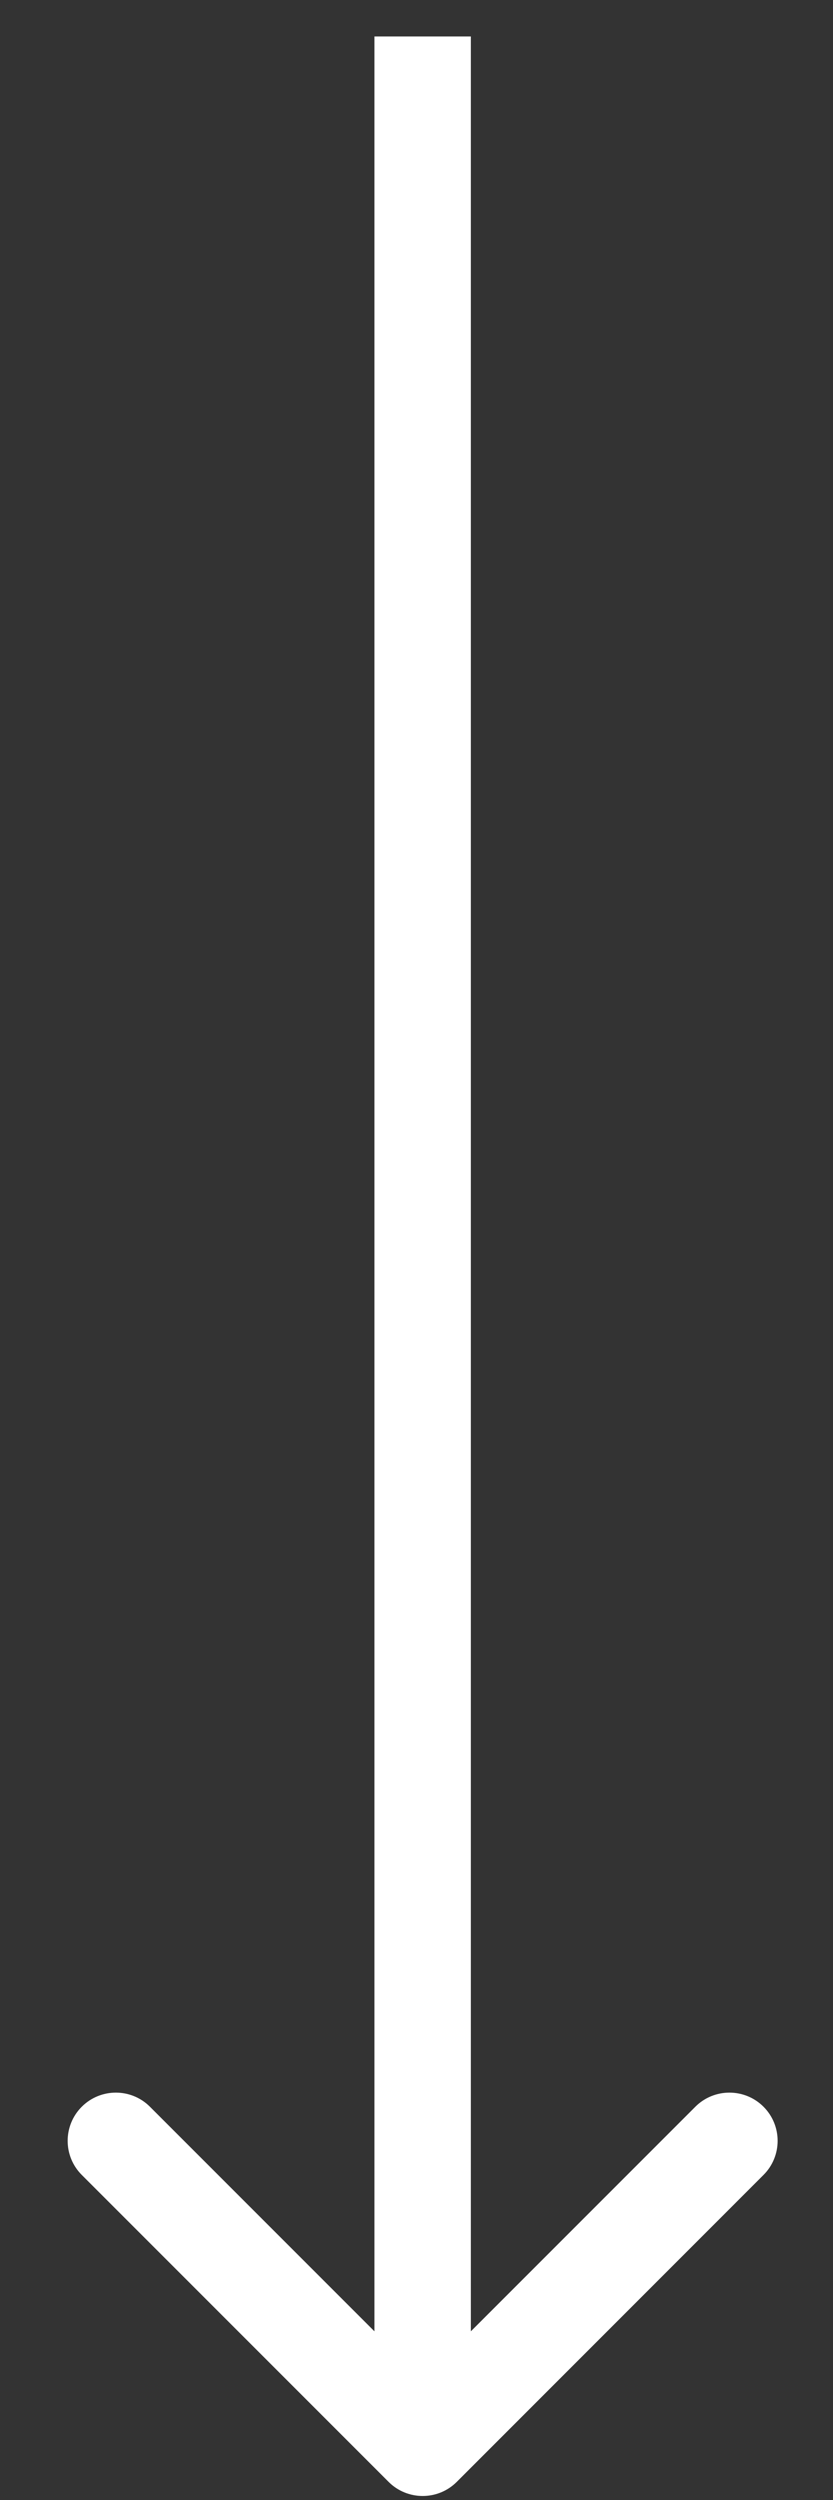 <?xml version="1.0" encoding="UTF-8"?> <svg xmlns="http://www.w3.org/2000/svg" width="12" height="36" viewBox="0 0 12 36" fill="none"><rect x="0" y="0" width="12" height="36" fill="#333333" stroke="none"/><path fill-rule="evenodd" clip-rule="evenodd" d="M5.394 33.571L5.394 0.525L6.783 0.525L6.783 33.571L10.017 30.337C10.288 30.066 10.728 30.066 10.999 30.337C11.27 30.608 11.27 31.048 10.999 31.319L6.58 35.739C6.309 36.01 5.869 36.01 5.598 35.739L1.178 31.319C0.907 31.048 0.907 30.608 1.178 30.337C1.449 30.066 1.889 30.066 2.16 30.337L5.394 33.571Z" fill="white"></path></svg> 